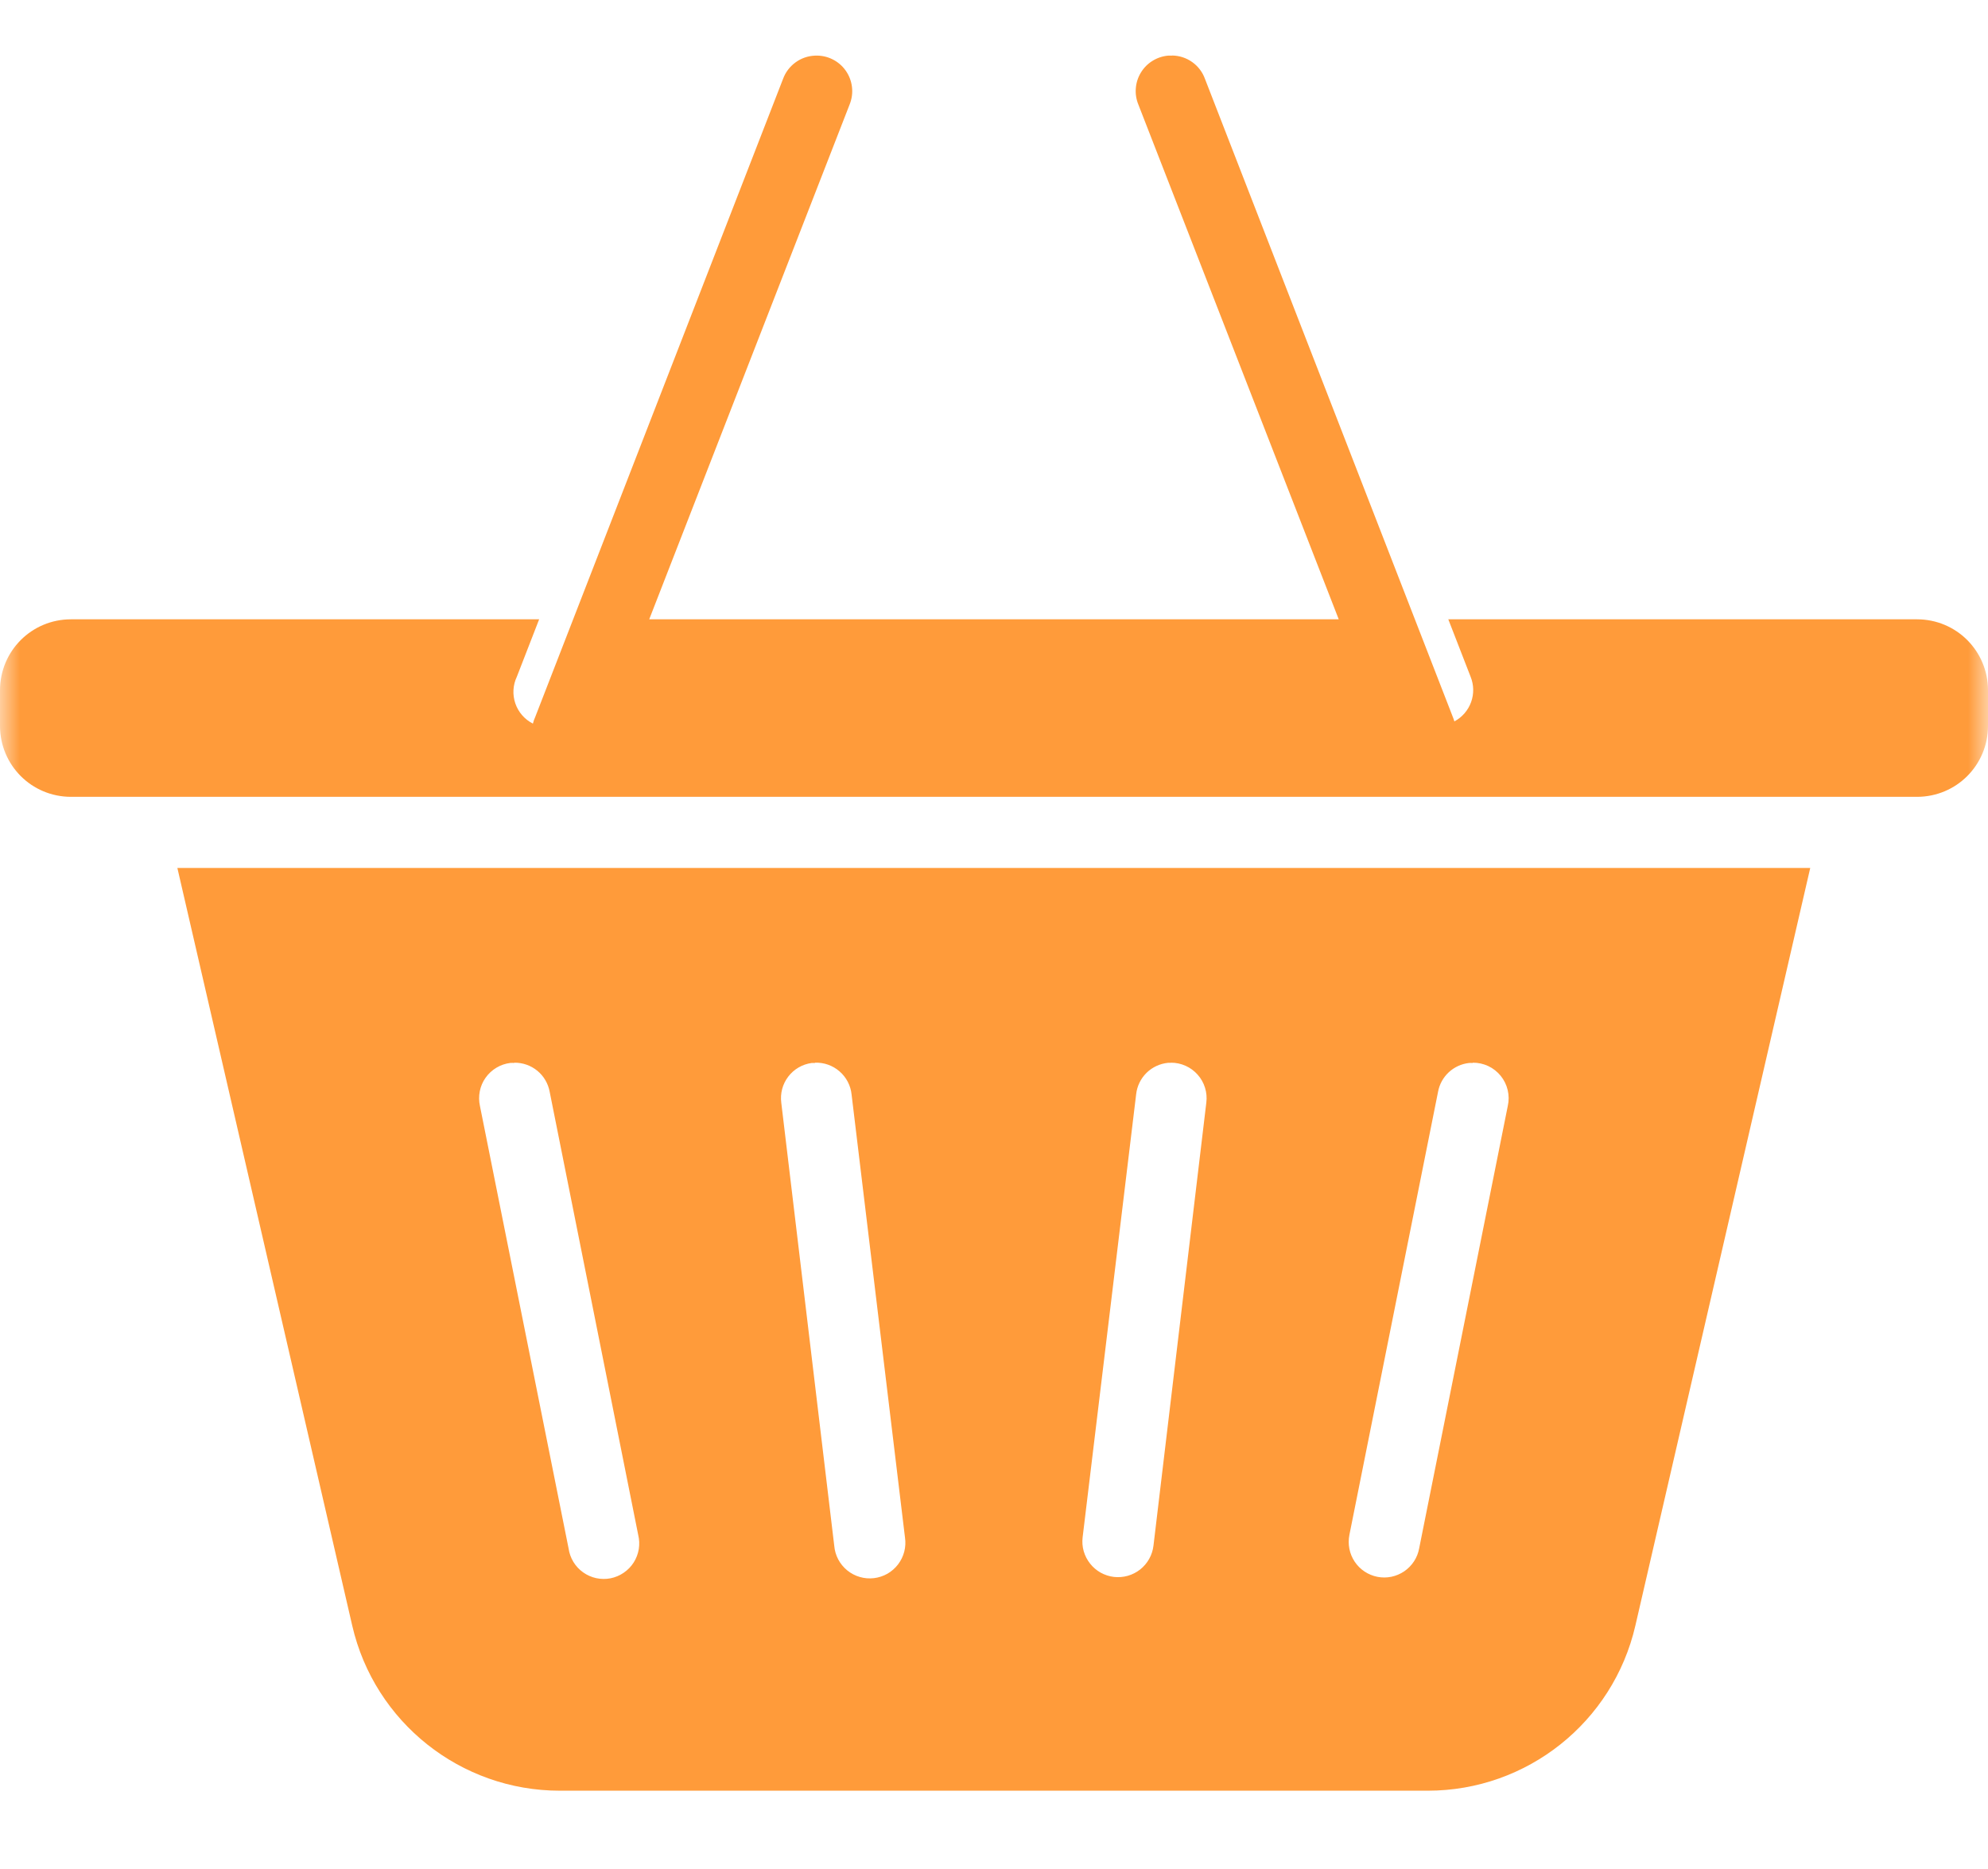 <?xml version="1.0" encoding="UTF-8"?> <svg xmlns="http://www.w3.org/2000/svg" width="50" height="47" viewBox="0 0 50 47" fill="none"><g clip-path="url(#clip0_3467_1295)"><mask id="mask0_3467_1295" style="mask-type:luminance" maskUnits="userSpaceOnUse" x="0" y="0" width="50" height="47"><path d="M50 0H0V46.429H50V0Z" fill="white"></path></mask><g mask="url(#mask0_3467_1295)"><path d="M29.482 1.399C29.448 1.397 29.414 1.397 29.38 1.399C29.241 1.411 29.106 1.456 28.987 1.53C28.868 1.603 28.768 1.704 28.695 1.824C28.622 1.943 28.578 2.078 28.567 2.218C28.555 2.357 28.577 2.498 28.63 2.627L33.67 15.573H16.329L21.369 2.627C21.425 2.488 21.446 2.337 21.428 2.188C21.411 2.039 21.356 1.897 21.269 1.774C21.183 1.652 21.066 1.553 20.931 1.488C20.796 1.422 20.647 1.392 20.497 1.399C20.32 1.406 20.15 1.465 20.008 1.569C19.865 1.673 19.756 1.816 19.695 1.982L13.459 18.036C13.435 18.088 13.416 18.141 13.403 18.197C13.195 18.091 13.037 17.91 12.961 17.689C12.886 17.469 12.899 17.228 12.999 17.018L13.56 15.574H1.786C0.796 15.574 0 16.37 0 17.36V18.252C0 19.242 0.796 20.038 1.786 20.038H48.214C49.204 20.038 50 19.242 50 18.252V17.36C50 16.37 49.204 15.574 48.214 15.574H36.426L36.987 17.018C37.07 17.222 37.074 17.45 36.999 17.657C36.923 17.865 36.774 18.037 36.579 18.141C36.569 18.105 36.556 18.07 36.542 18.035L30.305 1.981C30.244 1.812 30.132 1.665 29.985 1.561C29.838 1.456 29.663 1.399 29.482 1.396L29.482 1.399Z" fill="#FF9B3A"></path><path fill-rule="evenodd" clip-rule="evenodd" d="M4.461 21.827L8.859 40.88C9.42 43.31 11.586 45.031 14.08 45.031H35.91C38.404 45.031 40.57 43.31 41.131 40.88L45.529 21.827H4.461ZM12.936 26.724C13.147 26.721 13.352 26.793 13.515 26.927C13.678 27.061 13.787 27.249 13.825 27.456L16.051 38.596C16.08 38.713 16.085 38.836 16.066 38.956C16.046 39.075 16.003 39.19 15.938 39.292C15.873 39.394 15.787 39.482 15.687 39.55C15.587 39.619 15.474 39.666 15.355 39.69C15.236 39.713 15.114 39.711 14.995 39.686C14.877 39.66 14.765 39.611 14.666 39.54C14.567 39.47 14.484 39.38 14.421 39.277C14.358 39.173 14.317 39.057 14.3 38.937L12.071 27.812C12.044 27.69 12.043 27.564 12.067 27.442C12.091 27.319 12.141 27.203 12.213 27.102C12.285 27 12.378 26.914 12.485 26.85C12.592 26.786 12.711 26.745 12.835 26.73C12.869 26.728 12.903 26.728 12.937 26.73L12.936 26.724ZM20.497 26.724C20.723 26.715 20.944 26.793 21.115 26.942C21.286 27.09 21.395 27.297 21.418 27.523L22.761 38.662C22.779 38.781 22.773 38.902 22.743 39.019C22.713 39.135 22.66 39.244 22.587 39.34C22.514 39.435 22.423 39.515 22.319 39.575C22.214 39.634 22.099 39.672 21.98 39.686C21.86 39.7 21.739 39.69 21.624 39.656C21.509 39.623 21.401 39.566 21.308 39.49C21.215 39.414 21.138 39.32 21.082 39.214C21.026 39.108 20.992 38.991 20.982 38.871L19.65 27.732C19.619 27.498 19.682 27.261 19.825 27.074C19.968 26.886 20.18 26.763 20.414 26.731C20.442 26.73 20.47 26.73 20.497 26.731L20.497 26.724ZM37.04 26.724C37.175 26.722 37.308 26.751 37.43 26.808C37.552 26.865 37.659 26.95 37.744 27.054C37.829 27.159 37.889 27.281 37.92 27.413C37.951 27.544 37.952 27.68 37.922 27.812L35.693 38.938C35.672 39.054 35.628 39.165 35.563 39.264C35.499 39.362 35.415 39.447 35.318 39.514C35.22 39.58 35.11 39.627 34.995 39.651C34.879 39.675 34.76 39.675 34.644 39.653C34.528 39.63 34.418 39.585 34.319 39.519C34.221 39.454 34.137 39.37 34.071 39.271C34.006 39.173 33.96 39.063 33.938 38.947C33.915 38.831 33.916 38.712 33.939 38.596L36.168 27.457C36.202 27.268 36.297 27.096 36.437 26.965C36.577 26.835 36.755 26.753 36.946 26.731C36.977 26.729 37.009 26.729 37.04 26.731L37.04 26.724ZM29.45 26.724C29.577 26.723 29.703 26.75 29.819 26.802C29.935 26.854 30.038 26.93 30.122 27.025C30.207 27.12 30.27 27.232 30.307 27.353C30.345 27.474 30.356 27.602 30.34 27.728L29.011 38.868C28.997 38.985 28.961 39.098 28.903 39.201C28.846 39.304 28.768 39.395 28.676 39.468C28.583 39.541 28.477 39.595 28.364 39.627C28.251 39.659 28.132 39.668 28.015 39.655C27.898 39.641 27.785 39.604 27.682 39.547C27.579 39.489 27.489 39.412 27.416 39.319C27.343 39.227 27.289 39.121 27.256 39.008C27.224 38.895 27.215 38.776 27.229 38.659L28.575 27.519C28.597 27.315 28.689 27.125 28.835 26.98C28.982 26.836 29.173 26.747 29.377 26.727C29.402 26.726 29.426 26.726 29.451 26.727L29.45 26.724Z" fill="#FF9B3A"></path></g></g><defs><clipPath id="clip0_3467_1295"><rect width="50" height="46.429" fill="white"></rect></clipPath></defs></svg> 